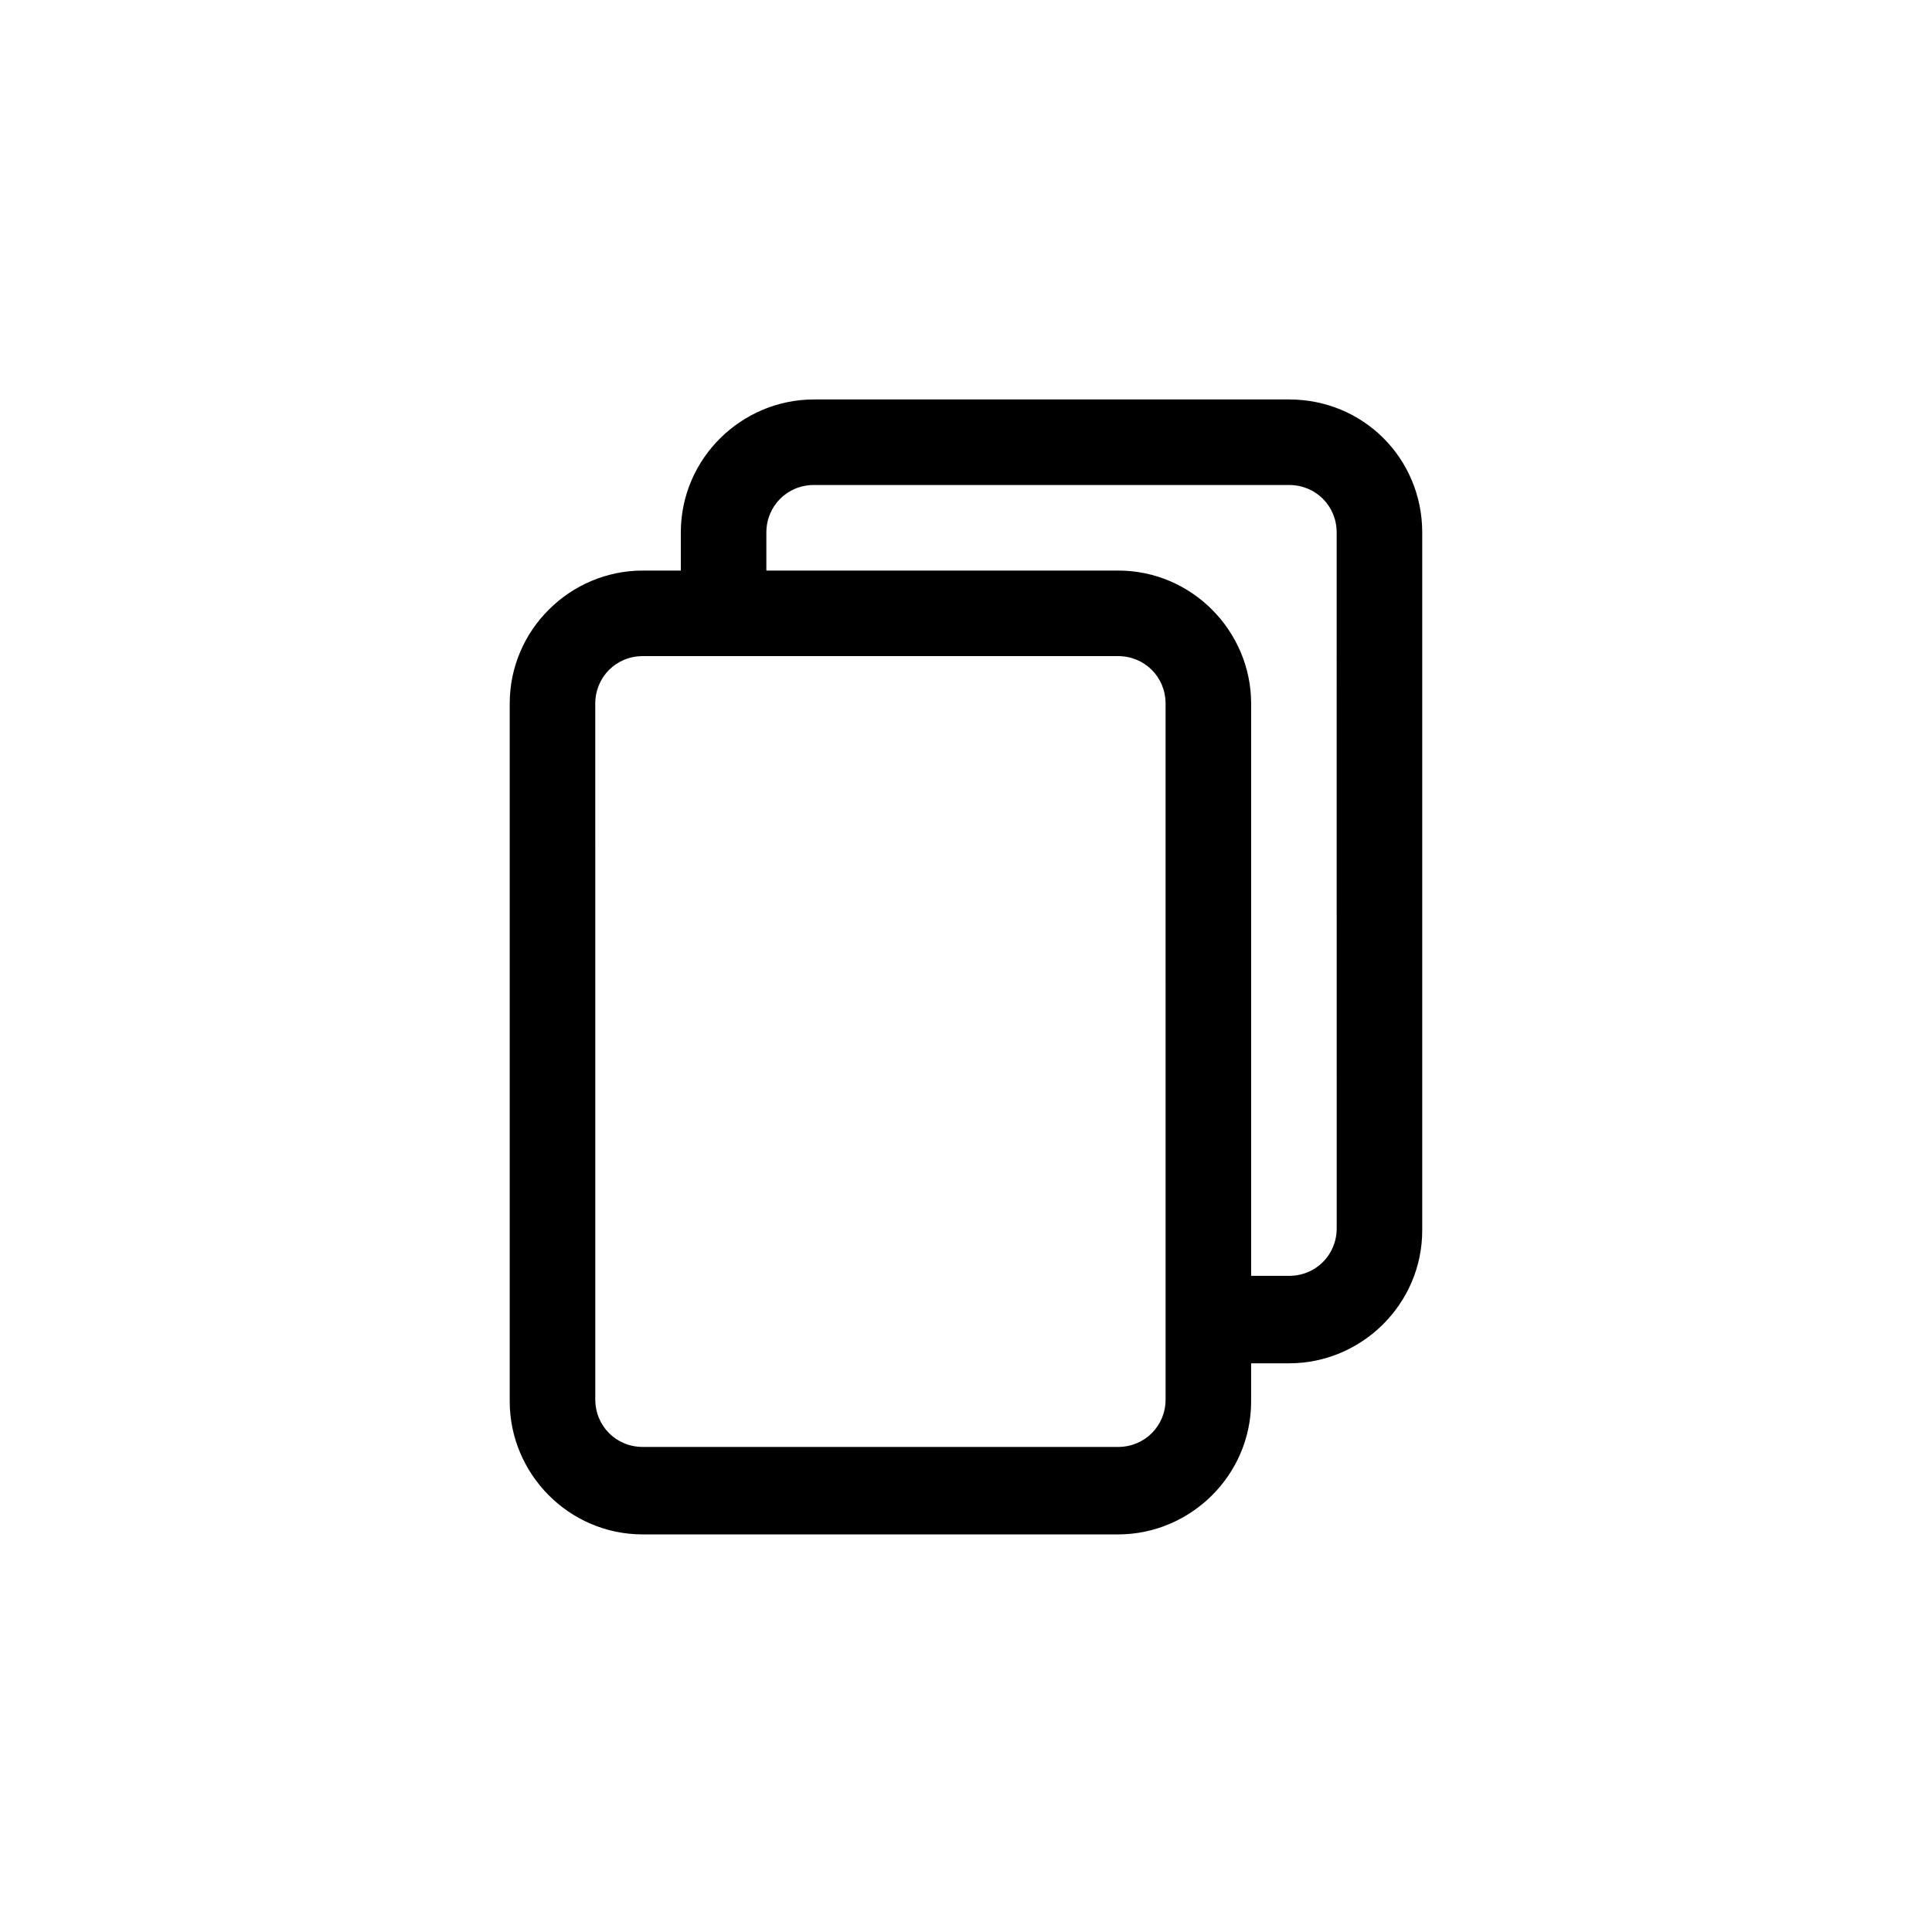<?xml version="1.0" encoding="UTF-8"?>
<!-- The Best Svg Icon site in the world: iconSvg.co, Visit us! https://iconsvg.co -->
<svg fill="#000000" width="800px" height="800px" version="1.1" viewBox="144 144 512 512" xmlns="http://www.w3.org/2000/svg">
 <path d="m485.64 249.86h-125.95c-19.145 0-35.266 15.617-35.266 35.266v10.078h-10.078c-19.145 0-35.266 15.617-35.266 35.266v184.9c0 19.145 15.617 35.266 35.266 35.266h125.95c19.145 0 35.266-15.617 35.266-35.266v-10.078h10.078c19.145 0 35.266-15.617 35.266-35.266v-184.9c0-19.648-15.621-35.266-35.27-35.266zm-32.746 265c0 7.055-5.543 12.594-12.594 12.594h-125.95c-7.055 0-12.594-5.543-12.594-12.594l-0.004-184.39c0-7.055 5.543-12.594 12.594-12.594h125.95c7.055 0 12.594 5.543 12.594 12.594zm45.344-45.344c0 7.055-5.543 12.594-12.594 12.594h-10.078v-151.64c0-19.145-15.617-35.266-35.266-35.266h-93.207v-10.078c0-7.055 5.543-12.594 12.594-12.594h125.95c7.055 0 12.594 5.543 12.594 12.594z"/>
</svg>